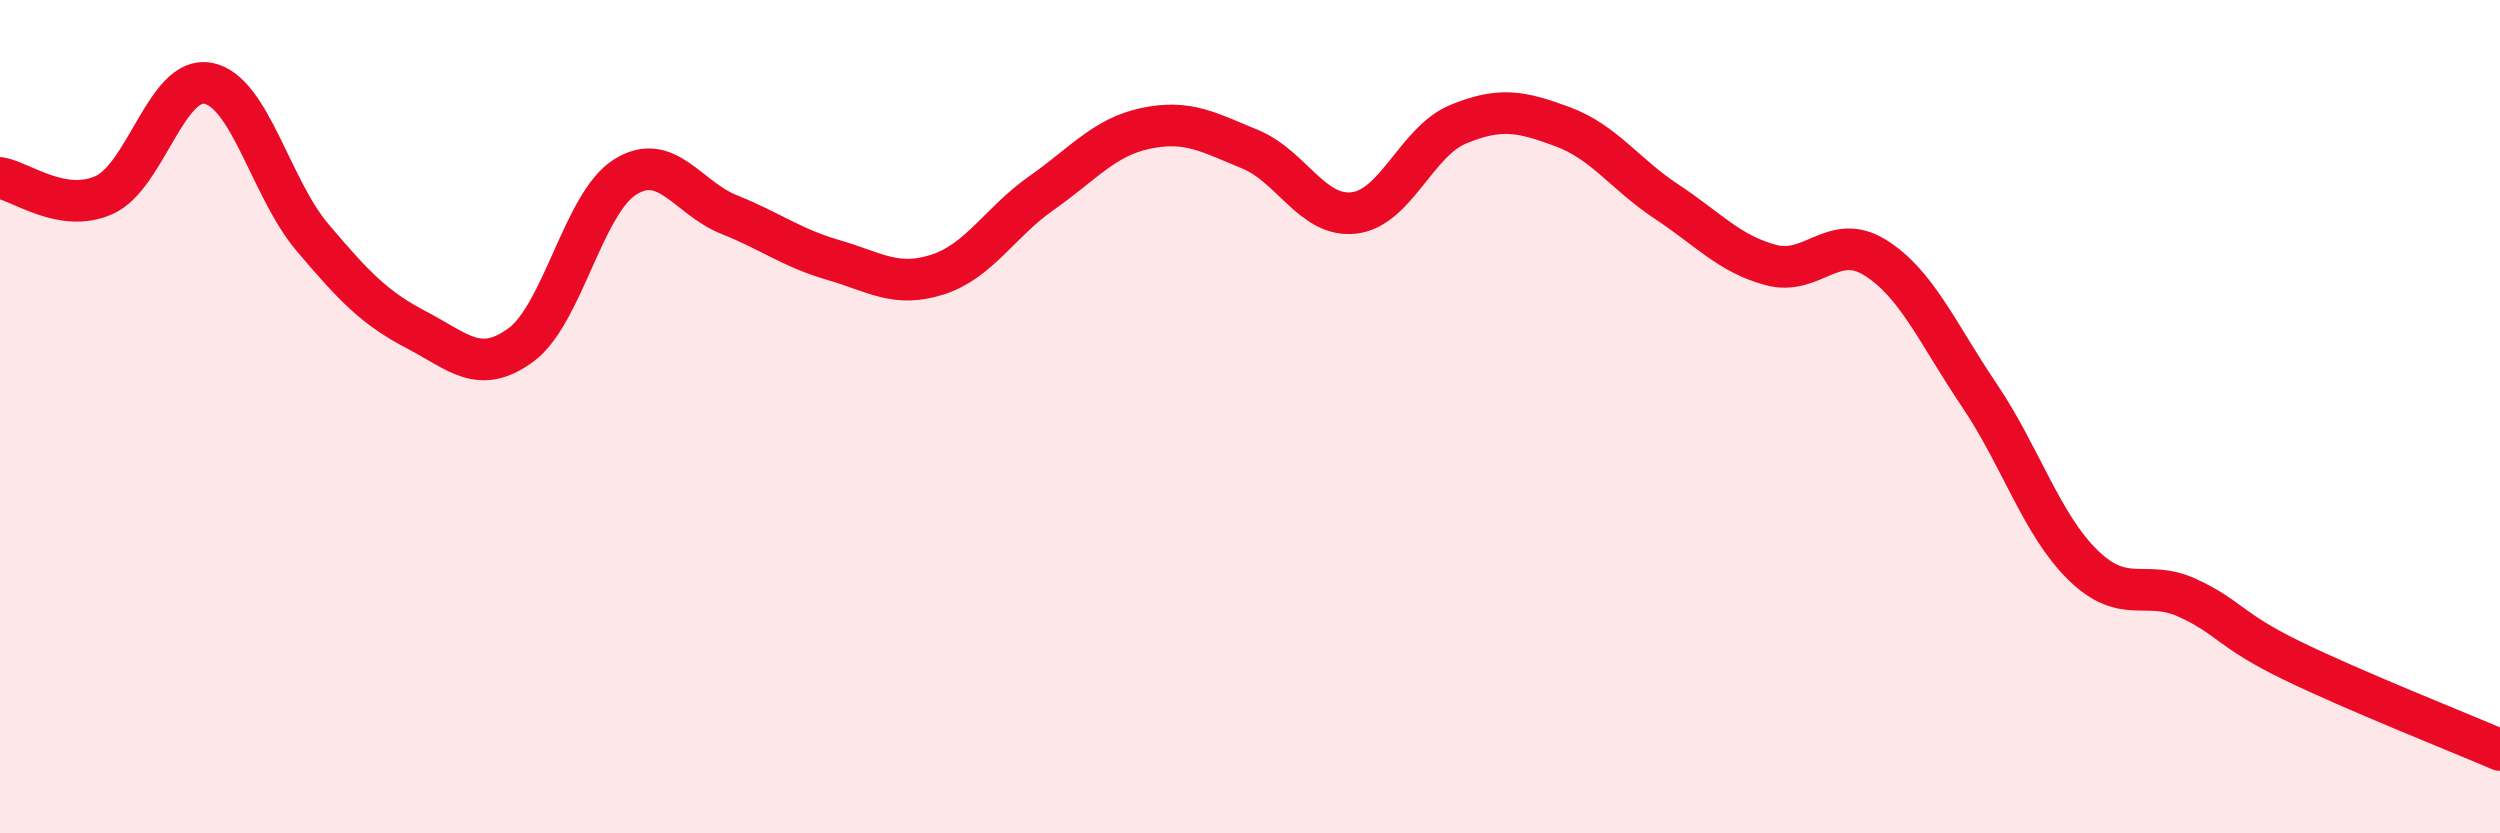
    <svg width="60" height="20" viewBox="0 0 60 20" xmlns="http://www.w3.org/2000/svg">
      <path
        d="M 0,4.27 C 0.5,4.35 1.5,5.13 2.5,4.68 C 3.5,4.23 4,1.8 5,2 C 6,2.2 6.5,4.52 7.5,5.7 C 8.5,6.88 9,7.4 10,7.92 C 11,8.44 11.5,9.01 12.5,8.28 C 13.5,7.55 14,4.88 15,4.25 C 16,3.62 16.5,4.75 17.5,5.15 C 18.5,5.55 19,5.95 20,6.24 C 21,6.53 21.5,6.91 22.5,6.59 C 23.5,6.27 24,5.33 25,4.63 C 26,3.93 26.5,3.29 27.5,3.08 C 28.5,2.87 29,3.17 30,3.58 C 31,3.99 31.5,5.23 32.5,5.11 C 33.5,4.99 34,3.39 35,2.98 C 36,2.57 36.5,2.67 37.5,3.04 C 38.5,3.41 39,4.18 40,4.84 C 41,5.5 41.5,6.09 42.5,6.36 C 43.5,6.63 44,5.56 45,6.18 C 46,6.8 46.5,8 47.5,9.48 C 48.5,10.96 49,12.6 50,13.57 C 51,14.54 51.5,13.89 52.5,14.35 C 53.5,14.81 53.5,15.12 55,15.85 C 56.5,16.58 59,17.57 60,18L60 20L0 20Z"
        fill="#EB0A25"
        opacity="0.1"
        stroke-linecap="round"
        stroke-linejoin="round"
      />
      <path
        d="M 0,4.27 C 0.5,4.35 1.5,5.13 2.5,4.68 C 3.5,4.23 4,1.8 5,2 C 6,2.2 6.5,4.52 7.5,5.7 C 8.5,6.88 9,7.4 10,7.92 C 11,8.44 11.5,9.01 12.5,8.28 C 13.5,7.55 14,4.88 15,4.25 C 16,3.62 16.5,4.75 17.5,5.15 C 18.5,5.55 19,5.95 20,6.24 C 21,6.53 21.5,6.91 22.5,6.59 C 23.5,6.27 24,5.33 25,4.63 C 26,3.93 26.5,3.29 27.5,3.08 C 28.5,2.87 29,3.17 30,3.58 C 31,3.99 31.5,5.23 32.5,5.11 C 33.5,4.99 34,3.39 35,2.98 C 36,2.57 36.5,2.67 37.5,3.04 C 38.5,3.41 39,4.18 40,4.84 C 41,5.5 41.5,6.09 42.5,6.36 C 43.5,6.63 44,5.56 45,6.18 C 46,6.8 46.5,8 47.5,9.48 C 48.5,10.96 49,12.6 50,13.57 C 51,14.54 51.5,13.89 52.5,14.35 C 53.5,14.81 53.5,15.12 55,15.85 C 56.5,16.58 59,17.57 60,18"
        stroke="#EB0A25"
        stroke-width="1"
        fill="none"
        stroke-linecap="round"
        stroke-linejoin="round"
      />
    </svg>
  